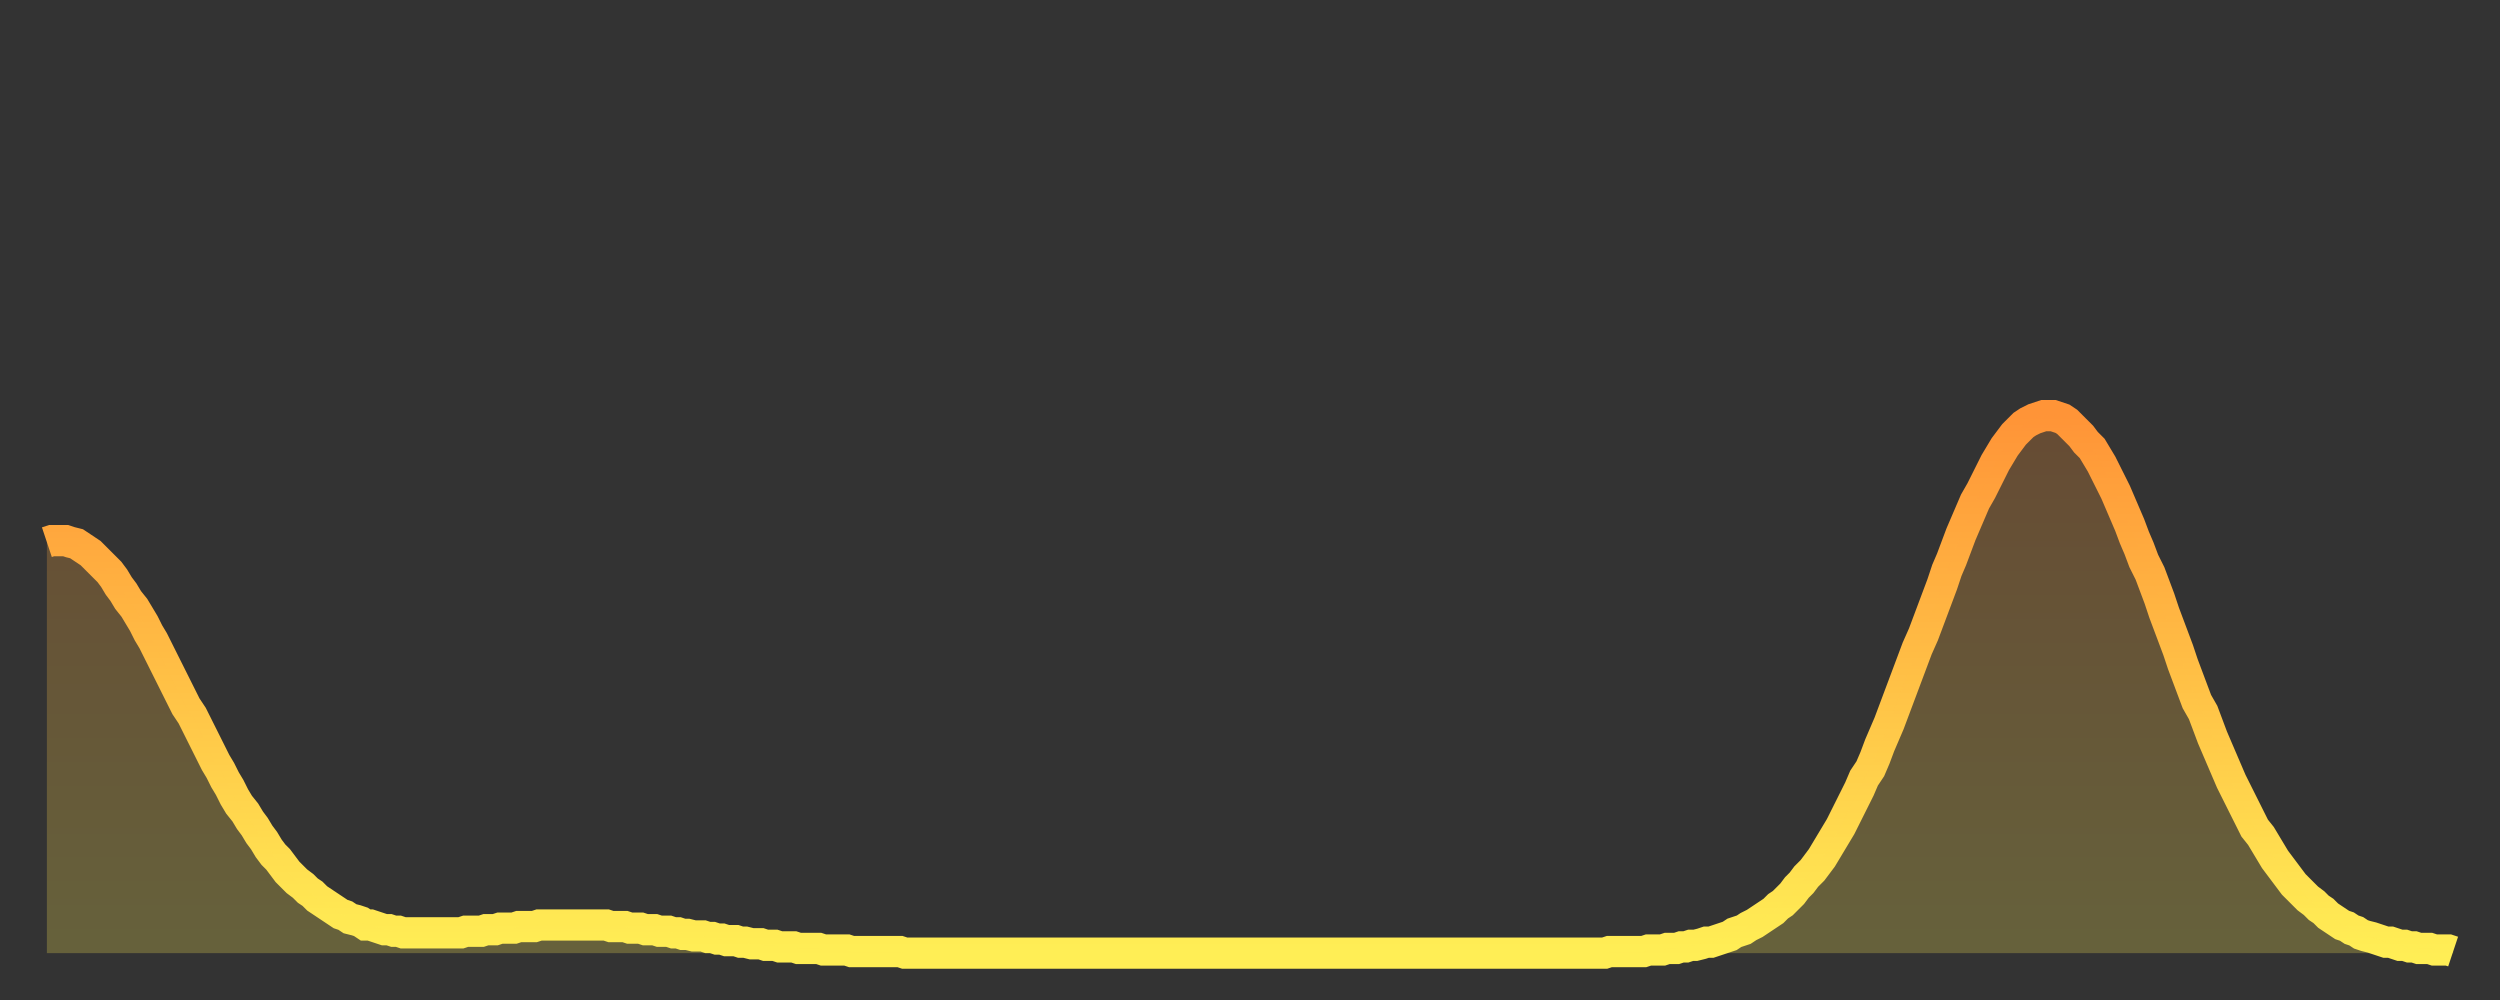 <?xml version="1.0" encoding="utf-8" ?>
<svg baseProfile="full" height="64" version="1.1" width="160" xmlns="http://www.w3.org/2000/svg" xmlns:ev="http://www.w3.org/2001/xml-events" xmlns:xlink="http://www.w3.org/1999/xlink"><rect width="100%" height="100%" fill="#333333" stroke="none"/><defs><linearGradient id="id10248" x1="0" x2="0" y1="0" y2="1"><stop offset="0%" stop-color="#ff9437" /><stop offset="50%" stop-color="#ffc146" /><stop offset="100%" stop-color="#ffee55" /></linearGradient></defs><g transform="translate(3,3)"><g><path d="M 0.0 31.7 0.3 31.6 0.6 31.6 0.9 31.6 1.2 31.6 1.5 31.7 1.9 31.8 2.2 32.0 2.5 32.2 2.8 32.4 3.1 32.7 3.4 33.0 3.7 33.3 4.0 33.6 4.3 34.0 4.6 34.5 4.9 34.9 5.2 35.4 5.6 35.9 5.9 36.4 6.2 36.9 6.5 37.5 6.8 38.0 7.1 38.6 7.4 39.2 7.7 39.8 8.0 40.4 8.3 41.0 8.6 41.6 8.9 42.2 9.3 42.8 9.6 43.4 9.9 44.0 10.2 44.6 10.5 45.2 10.8 45.8 11.1 46.3 11.4 46.9 11.7 47.4 12.0 48.0 12.3 48.5 12.7 49.0 13.0 49.5 13.3 49.9 13.6 50.4 13.9 50.8 14.2 51.3 14.5 51.7 14.8 52.0 15.1 52.4 15.4 52.8 15.7 53.1 16.0 53.4 16.4 53.7 16.7 54.0 17.0 54.2 17.3 54.5 17.6 54.7 17.9 54.9 18.2 55.1 18.5 55.3 18.8 55.5 19.1 55.6 19.4 55.8 19.8 55.9 20.1 56.0 20.4 56.2 20.7 56.2 21.0 56.3 21.3 56.4 21.6 56.5 21.9 56.5 22.2 56.6 22.5 56.6 22.8 56.7 23.1 56.7 23.5 56.7 23.8 56.7 24.1 56.7 24.4 56.7 24.7 56.7 25.0 56.7 25.3 56.7 25.6 56.7 25.9 56.7 26.2 56.7 26.5 56.7 26.8 56.6 27.2 56.6 27.5 56.6 27.8 56.6 28.1 56.5 28.4 56.5 28.7 56.5 29.0 56.4 29.3 56.4 29.6 56.4 29.9 56.4 30.2 56.3 30.6 56.3 30.9 56.3 31.2 56.3 31.5 56.2 31.8 56.2 32.1 56.2 32.4 56.2 32.7 56.2 33.0 56.2 33.3 56.2 33.6 56.2 33.9 56.2 34.3 56.2 34.6 56.2 34.9 56.2 35.2 56.2 35.5 56.2 35.8 56.2 36.1 56.3 36.4 56.3 36.7 56.3 37.0 56.3 37.3 56.4 37.7 56.4 38.0 56.4 38.3 56.5 38.6 56.5 38.9 56.5 39.2 56.6 39.5 56.6 39.8 56.6 40.1 56.7 40.4 56.7 40.7 56.8 41.0 56.8 41.4 56.9 41.7 56.9 42.0 56.9 42.3 57.0 42.6 57.0 42.9 57.1 43.2 57.1 43.5 57.2 43.8 57.2 44.1 57.2 44.4 57.3 44.7 57.3 45.1 57.4 45.4 57.4 45.7 57.4 46.0 57.5 46.3 57.5 46.6 57.5 46.9 57.6 47.2 57.6 47.5 57.6 47.8 57.6 48.1 57.7 48.5 57.7 48.8 57.7 49.1 57.7 49.4 57.7 49.7 57.8 50.0 57.8 50.3 57.8 50.6 57.8 50.9 57.8 51.2 57.8 51.5 57.9 51.8 57.9 52.2 57.9 52.5 57.9 52.8 57.9 53.1 57.9 53.4 57.9 53.7 57.9 54.0 57.9 54.3 57.9 54.6 57.9 54.9 58.0 55.2 58.0 55.6 58.0 55.9 58.0 56.2 58.0 56.5 58.0 56.8 58.0 57.1 58.0 57.4 58.0 57.7 58.0 58.0 58.0 58.3 58.0 58.6 58.0 58.9 58.0 59.3 58.0 59.6 58.0 59.9 58.0 60.2 58.0 60.5 58.0 60.8 58.0 61.1 58.0 61.4 58.0 61.7 58.0 62.0 58.0 62.3 58.0 62.6 58.0 63.0 58.0 63.3 58.0 63.6 58.0 63.9 58.0 64.2 58.0 64.5 58.0 64.8 58.0 65.1 58.0 65.4 58.0 65.7 58.0 66.0 58.0 66.4 58.0 66.7 58.0 67.0 58.0 67.3 58.0 67.6 58.0 67.9 58.0 68.2 58.0 68.5 58.0 68.8 58.0 69.1 58.0 69.4 58.0 69.7 58.0 70.1 58.0 70.4 58.0 70.7 58.0 71.0 58.0 71.3 58.0 71.6 58.0 71.9 58.0 72.2 58.0 72.5 58.0 72.8 58.0 73.1 58.0 73.5 58.0 73.8 58.0 74.1 58.0 74.4 58.0 74.7 58.0 75.0 58.0 75.3 58.0 75.6 58.0 75.9 58.0 76.2 58.0 76.5 58.0 76.8 58.0 77.2 58.0 77.5 58.0 77.8 58.0 78.1 58.0 78.4 58.0 78.7 58.0 79.0 58.0 79.3 58.0 79.6 58.0 79.9 58.0 80.2 58.0 80.5 58.0 80.9 58.0 81.2 58.0 81.5 58.0 81.8 58.0 82.1 58.0 82.4 58.0 82.7 58.0 83.0 58.0 83.3 58.0 83.6 58.0 83.9 58.0 84.3 58.0 84.6 58.0 84.9 58.0 85.2 58.0 85.5 58.0 85.8 58.0 86.1 58.0 86.4 58.0 86.7 58.0 87.0 58.0 87.3 58.0 87.6 58.0 88.0 58.0 88.3 58.0 88.6 58.0 88.9 58.0 89.2 58.0 89.5 58.0 89.8 58.0 90.1 58.0 90.4 58.0 90.7 58.0 91.0 58.0 91.4 58.0 91.7 58.0 92.0 58.0 92.3 58.0 92.6 58.0 92.9 58.0 93.2 58.0 93.5 58.0 93.8 58.0 94.1 58.0 94.4 58.0 94.7 58.0 95.1 58.0 95.4 58.0 95.7 58.0 96.0 58.0 96.3 58.0 96.6 58.0 96.9 58.0 97.2 58.0 97.5 58.0 97.8 58.0 98.1 58.0 98.4 58.0 98.8 58.0 99.1 58.0 99.4 58.0 99.7 58.0 100.0 57.9 100.3 57.9 100.6 57.9 100.9 57.9 101.2 57.9 101.5 57.9 101.8 57.9 102.2 57.9 102.5 57.8 102.8 57.8 103.1 57.8 103.4 57.8 103.7 57.7 104.0 57.7 104.3 57.7 104.6 57.6 104.9 57.6 105.2 57.5 105.5 57.5 105.9 57.4 106.2 57.3 106.5 57.3 106.8 57.2 107.1 57.1 107.4 57.0 107.7 56.9 108.0 56.7 108.3 56.6 108.6 56.5 108.9 56.3 109.3 56.1 109.6 55.9 109.9 55.7 110.2 55.5 110.5 55.3 110.8 55.0 111.1 54.8 111.4 54.5 111.7 54.2 112.0 53.8 112.3 53.5 112.6 53.1 113.0 52.7 113.3 52.3 113.6 51.9 113.9 51.4 114.2 50.9 114.5 50.4 114.8 49.9 115.1 49.3 115.4 48.7 115.7 48.1 116.0 47.5 116.3 46.8 116.7 46.2 117.0 45.5 117.3 44.7 117.6 44.0 117.9 43.3 118.2 42.5 118.5 41.7 118.8 40.9 119.1 40.1 119.4 39.3 119.7 38.5 120.1 37.6 120.4 36.8 120.7 36.0 121.0 35.2 121.3 34.4 121.6 33.5 121.9 32.8 122.2 32.0 122.5 31.2 122.8 30.5 123.1 29.8 123.4 29.1 123.8 28.4 124.1 27.8 124.4 27.2 124.7 26.6 125.0 26.1 125.3 25.6 125.6 25.2 125.9 24.8 126.2 24.5 126.5 24.2 126.8 24.0 127.2 23.8 127.5 23.7 127.8 23.6 128.1 23.6 128.4 23.6 128.7 23.7 129.0 23.8 129.3 24.0 129.6 24.3 129.9 24.6 130.2 24.9 130.5 25.3 130.9 25.7 131.2 26.2 131.5 26.7 131.8 27.3 132.1 27.9 132.4 28.5 132.7 29.2 133.0 29.9 133.3 30.6 133.6 31.4 133.9 32.1 134.2 32.9 134.6 33.7 134.9 34.5 135.2 35.3 135.5 36.2 135.8 37.0 136.1 37.8 136.4 38.6 136.7 39.5 137.0 40.3 137.3 41.1 137.6 41.9 138.0 42.6 138.3 43.4 138.6 44.2 138.9 44.9 139.2 45.6 139.5 46.3 139.8 47.0 140.1 47.6 140.4 48.2 140.7 48.8 141.0 49.4 141.3 50.0 141.7 50.5 142.0 51.0 142.3 51.5 142.6 52.0 142.9 52.4 143.2 52.8 143.5 53.2 143.8 53.6 144.1 53.9 144.4 54.2 144.7 54.5 145.1 54.8 145.4 55.1 145.7 55.3 146.0 55.6 146.3 55.8 146.6 56.0 146.9 56.2 147.2 56.3 147.5 56.5 147.8 56.6 148.1 56.8 148.4 56.9 148.8 57.0 149.1 57.1 149.4 57.2 149.7 57.3 150.0 57.3 150.3 57.4 150.6 57.5 150.9 57.5 151.2 57.6 151.5 57.6 151.8 57.7 152.1 57.7 152.5 57.7 152.8 57.8 153.1 57.8 153.4 57.8 153.7 57.8 154.0 57.9" fill="none" id="graph-curve" opacity="1" stroke="url(#id10248)" stroke-width="2" /><path d="M 0 58 L 0.0 31.7 0.3 31.6 0.6 31.6 0.9 31.6 1.2 31.6 1.5 31.7 1.9 31.8 2.2 32.0 2.5 32.2 2.8 32.4 3.1 32.7 3.4 33.0 3.7 33.3 4.0 33.6 4.3 34.0 4.6 34.5 4.9 34.9 5.2 35.4 5.6 35.9 5.9 36.4 6.2 36.9 6.5 37.5 6.8 38.0 7.1 38.6 7.4 39.2 7.7 39.8 8.0 40.4 8.3 41.0 8.6 41.6 8.9 42.2 9.3 42.8 9.6 43.4 9.9 44.0 10.2 44.6 10.5 45.2 10.8 45.8 11.1 46.3 11.4 46.9 11.7 47.4 12.0 48.0 12.3 48.5 12.7 49.0 13.0 49.5 13.3 49.9 13.6 50.4 13.9 50.8 14.2 51.3 14.5 51.7 14.8 52.0 15.1 52.4 15.4 52.8 15.7 53.1 16.0 53.4 16.4 53.7 16.7 54.0 17.0 54.2 17.3 54.5 17.6 54.7 17.9 54.9 18.2 55.1 18.5 55.3 18.8 55.5 19.1 55.6 19.4 55.8 19.8 55.9 20.1 56.0 20.4 56.2 20.7 56.2 21.0 56.3 21.3 56.4 21.6 56.5 21.9 56.5 22.2 56.6 22.5 56.6 22.8 56.7 23.1 56.7 23.5 56.7 23.8 56.7 24.1 56.7 24.4 56.7 24.7 56.7 25.0 56.7 25.3 56.7 25.6 56.7 25.9 56.7 26.2 56.7 26.5 56.7 26.8 56.6 27.2 56.6 27.5 56.6 27.8 56.6 28.1 56.5 28.4 56.5 28.7 56.5 29.0 56.4 29.3 56.4 29.6 56.4 29.9 56.4 30.2 56.3 30.6 56.3 30.9 56.3 31.2 56.3 31.5 56.2 31.8 56.2 32.1 56.2 32.4 56.2 32.7 56.2 33.0 56.2 33.3 56.2 33.6 56.2 33.9 56.2 34.3 56.2 34.6 56.2 34.9 56.2 35.2 56.2 35.5 56.2 35.8 56.2 36.1 56.3 36.4 56.3 36.7 56.3 37.0 56.3 37.3 56.4 37.7 56.4 38.0 56.4 38.3 56.5 38.6 56.5 38.9 56.5 39.2 56.6 39.5 56.6 39.8 56.6 40.1 56.7 40.4 56.7 40.7 56.8 41.0 56.8 41.4 56.9 41.7 56.9 42.0 56.9 42.3 57.0 42.6 57.0 42.9 57.1 43.2 57.1 43.5 57.2 43.8 57.2 44.1 57.2 44.4 57.3 44.7 57.3 45.1 57.4 45.4 57.4 45.7 57.4 46.0 57.5 46.3 57.5 46.6 57.5 46.9 57.6 47.2 57.6 47.5 57.6 47.8 57.6 48.1 57.7 48.5 57.7 48.8 57.7 49.1 57.7 49.4 57.7 49.7 57.8 50.0 57.8 50.3 57.8 50.6 57.8 50.9 57.8 51.2 57.8 51.5 57.9 51.8 57.9 52.2 57.9 52.5 57.9 52.8 57.9 53.1 57.9 53.4 57.9 53.7 57.9 54.0 57.9 54.3 57.9 54.6 57.9 54.9 58.0 55.2 58.0 55.6 58.0 55.9 58.0 56.2 58.0 56.5 58.0 56.8 58.0 57.1 58.0 57.4 58.0 57.7 58.0 58.0 58.0 58.3 58.0 58.6 58.0 58.9 58.0 59.3 58.0 59.6 58.0 59.9 58.0 60.2 58.0 60.5 58.0 60.8 58.0 61.1 58.0 61.4 58.0 61.7 58.0 62.0 58.0 62.3 58.0 62.6 58.0 63.0 58.0 63.3 58.0 63.6 58.0 63.9 58.0 64.2 58.0 64.5 58.0 64.8 58.0 65.1 58.0 65.4 58.0 65.7 58.0 66.0 58.0 66.4 58.0 66.7 58.0 67.0 58.0 67.3 58.0 67.6 58.0 67.9 58.0 68.2 58.0 68.5 58.0 68.8 58.0 69.1 58.0 69.4 58.0 69.7 58.0 70.1 58.0 70.4 58.0 70.7 58.0 71.0 58.0 71.3 58.0 71.6 58.0 71.9 58.0 72.2 58.0 72.5 58.0 72.8 58.0 73.1 58.0 73.5 58.0 73.8 58.0 74.1 58.0 74.4 58.0 74.7 58.0 75.0 58.0 75.3 58.0 75.6 58.0 75.9 58.0 76.2 58.0 76.5 58.0 76.8 58.0 77.2 58.0 77.5 58.0 77.8 58.0 78.1 58.0 78.4 58.0 78.7 58.0 79.0 58.0 79.3 58.0 79.6 58.0 79.9 58.0 80.2 58.0 80.5 58.0 80.9 58.0 81.2 58.0 81.5 58.0 81.8 58.0 82.1 58.0 82.4 58.0 82.7 58.0 83.0 58.0 83.3 58.0 83.6 58.0 83.9 58.0 84.3 58.0 84.6 58.0 84.9 58.0 85.2 58.0 85.5 58.0 85.8 58.0 86.1 58.0 86.4 58.0 86.7 58.0 87.0 58.0 87.3 58.0 87.6 58.0 88.0 58.0 88.3 58.0 88.6 58.0 88.9 58.0 89.2 58.0 89.5 58.0 89.8 58.0 90.1 58.0 90.4 58.0 90.7 58.0 91.0 58.0 91.4 58.0 91.7 58.0 92.0 58.0 92.3 58.0 92.6 58.0 92.9 58.0 93.2 58.0 93.5 58.0 93.8 58.0 94.1 58.0 94.4 58.0 94.7 58.0 95.1 58.0 95.4 58.0 95.7 58.0 96.0 58.0 96.3 58.0 96.6 58.0 96.9 58.0 97.2 58.0 97.5 58.0 97.8 58.0 98.1 58.0 98.4 58.0 98.8 58.0 99.1 58.0 99.4 58.0 99.7 58.0 100.0 57.9 100.3 57.9 100.6 57.9 100.9 57.9 101.2 57.9 101.5 57.9 101.8 57.9 102.2 57.9 102.5 57.8 102.8 57.8 103.1 57.8 103.4 57.8 103.7 57.7 104.0 57.7 104.3 57.7 104.6 57.6 104.9 57.6 105.2 57.5 105.5 57.5 105.9 57.4 106.2 57.3 106.5 57.3 106.8 57.2 107.1 57.1 107.4 57.0 107.7 56.9 108.0 56.7 108.3 56.6 108.6 56.5 108.9 56.3 109.3 56.1 109.6 55.9 109.9 55.7 110.2 55.5 110.5 55.3 110.8 55.0 111.1 54.8 111.4 54.5 111.7 54.2 112.0 53.8 112.3 53.5 112.6 53.1 113.0 52.7 113.3 52.3 113.6 51.9 113.9 51.4 114.2 50.9 114.5 50.4 114.8 49.9 115.1 49.3 115.4 48.7 115.7 48.1 116.0 47.5 116.3 46.8 116.7 46.2 117.0 45.5 117.3 44.7 117.6 44.0 117.9 43.3 118.2 42.5 118.5 41.7 118.8 40.9 119.1 40.1 119.4 39.3 119.7 38.5 120.1 37.6 120.4 36.8 120.7 36.0 121.0 35.2 121.3 34.4 121.6 33.5 121.9 32.8 122.2 32.0 122.5 31.2 122.8 30.5 123.1 29.8 123.4 29.1 123.8 28.4 124.1 27.8 124.4 27.2 124.7 26.6 125.0 26.1 125.3 25.6 125.6 25.2 125.9 24.8 126.2 24.5 126.5 24.2 126.8 24.0 127.2 23.8 127.5 23.7 127.8 23.6 128.1 23.6 128.4 23.6 128.7 23.7 129.0 23.8 129.3 24.0 129.6 24.3 129.9 24.6 130.2 24.9 130.5 25.3 130.9 25.7 131.2 26.2 131.5 26.7 131.8 27.3 132.1 27.9 132.4 28.5 132.7 29.2 133.0 29.9 133.3 30.6 133.6 31.4 133.9 32.1 134.2 32.9 134.6 33.7 134.9 34.5 135.2 35.3 135.5 36.2 135.8 37.0 136.1 37.8 136.4 38.6 136.7 39.5 137.0 40.3 137.3 41.1 137.6 41.9 138.0 42.6 138.3 43.4 138.6 44.2 138.9 44.9 139.2 45.6 139.5 46.3 139.8 47.0 140.1 47.6 140.4 48.2 140.7 48.8 141.0 49.4 141.3 50.0 141.7 50.5 142.0 51.0 142.3 51.5 142.6 52.0 142.9 52.4 143.2 52.8 143.5 53.2 143.8 53.6 144.1 53.9 144.4 54.2 144.7 54.5 145.1 54.8 145.4 55.1 145.7 55.3 146.0 55.6 146.3 55.8 146.6 56.0 146.9 56.2 147.2 56.3 147.5 56.5 147.8 56.6 148.1 56.8 148.4 56.9 148.8 57.0 149.1 57.1 149.4 57.2 149.7 57.3 150.0 57.3 150.3 57.4 150.6 57.5 150.9 57.5 151.2 57.6 151.5 57.6 151.8 57.7 152.1 57.7 152.5 57.7 152.8 57.8 153.1 57.8 153.4 57.8 153.7 57.8 154.0 57.9 154 58" fill="url(#id10248)" fill-opacity=".25" id="graph-shadow" /></g></g></svg>